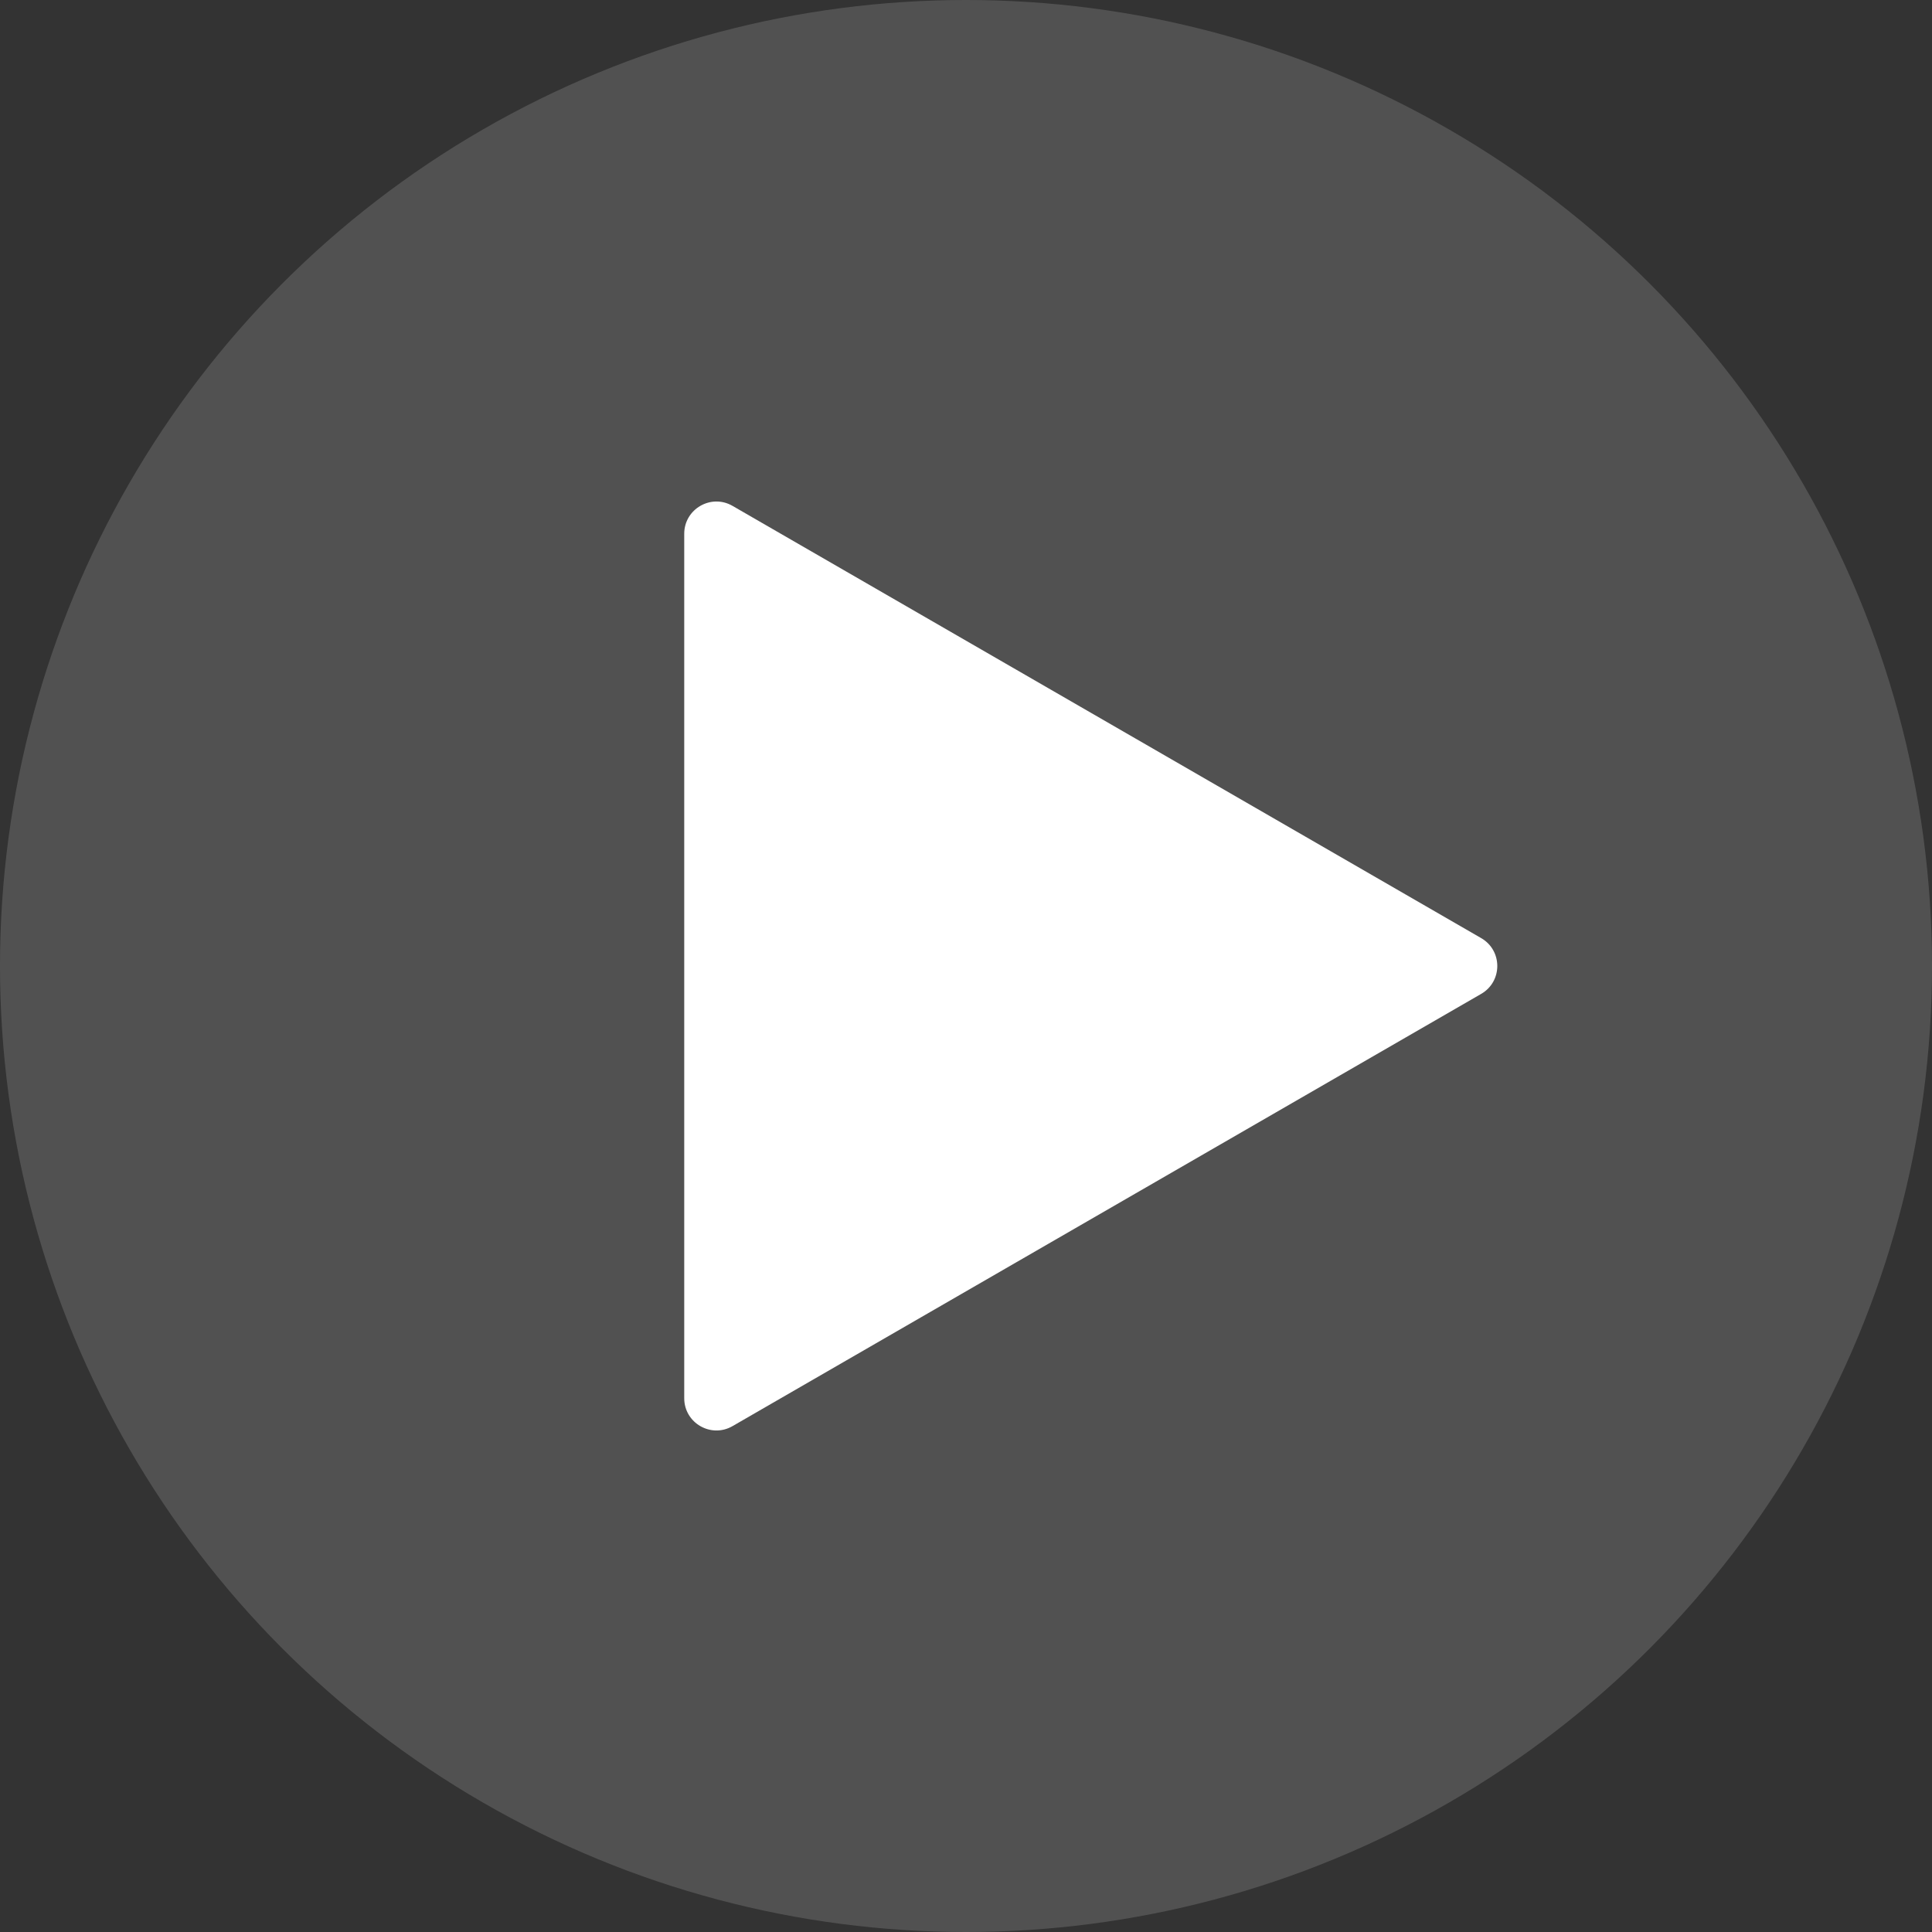 <svg width="120" height="120" viewBox="0 0 120 120" fill="none" xmlns="http://www.w3.org/2000/svg">
<rect x="0" y="0" width="120" height="120" fill="#333333" stroke="none"/>
<circle cx="60" cy="60" r="60" fill="white" fill-opacity="0.15"/>
<path d="M91.999 58.268C93.333 59.038 93.333 60.962 91.999 61.732L45.499 88.579C44.166 89.349 42.499 88.386 42.499 86.847L42.499 33.153C42.499 31.614 44.166 30.651 45.499 31.421L91.999 58.268Z" fill="white"/>
</svg>
